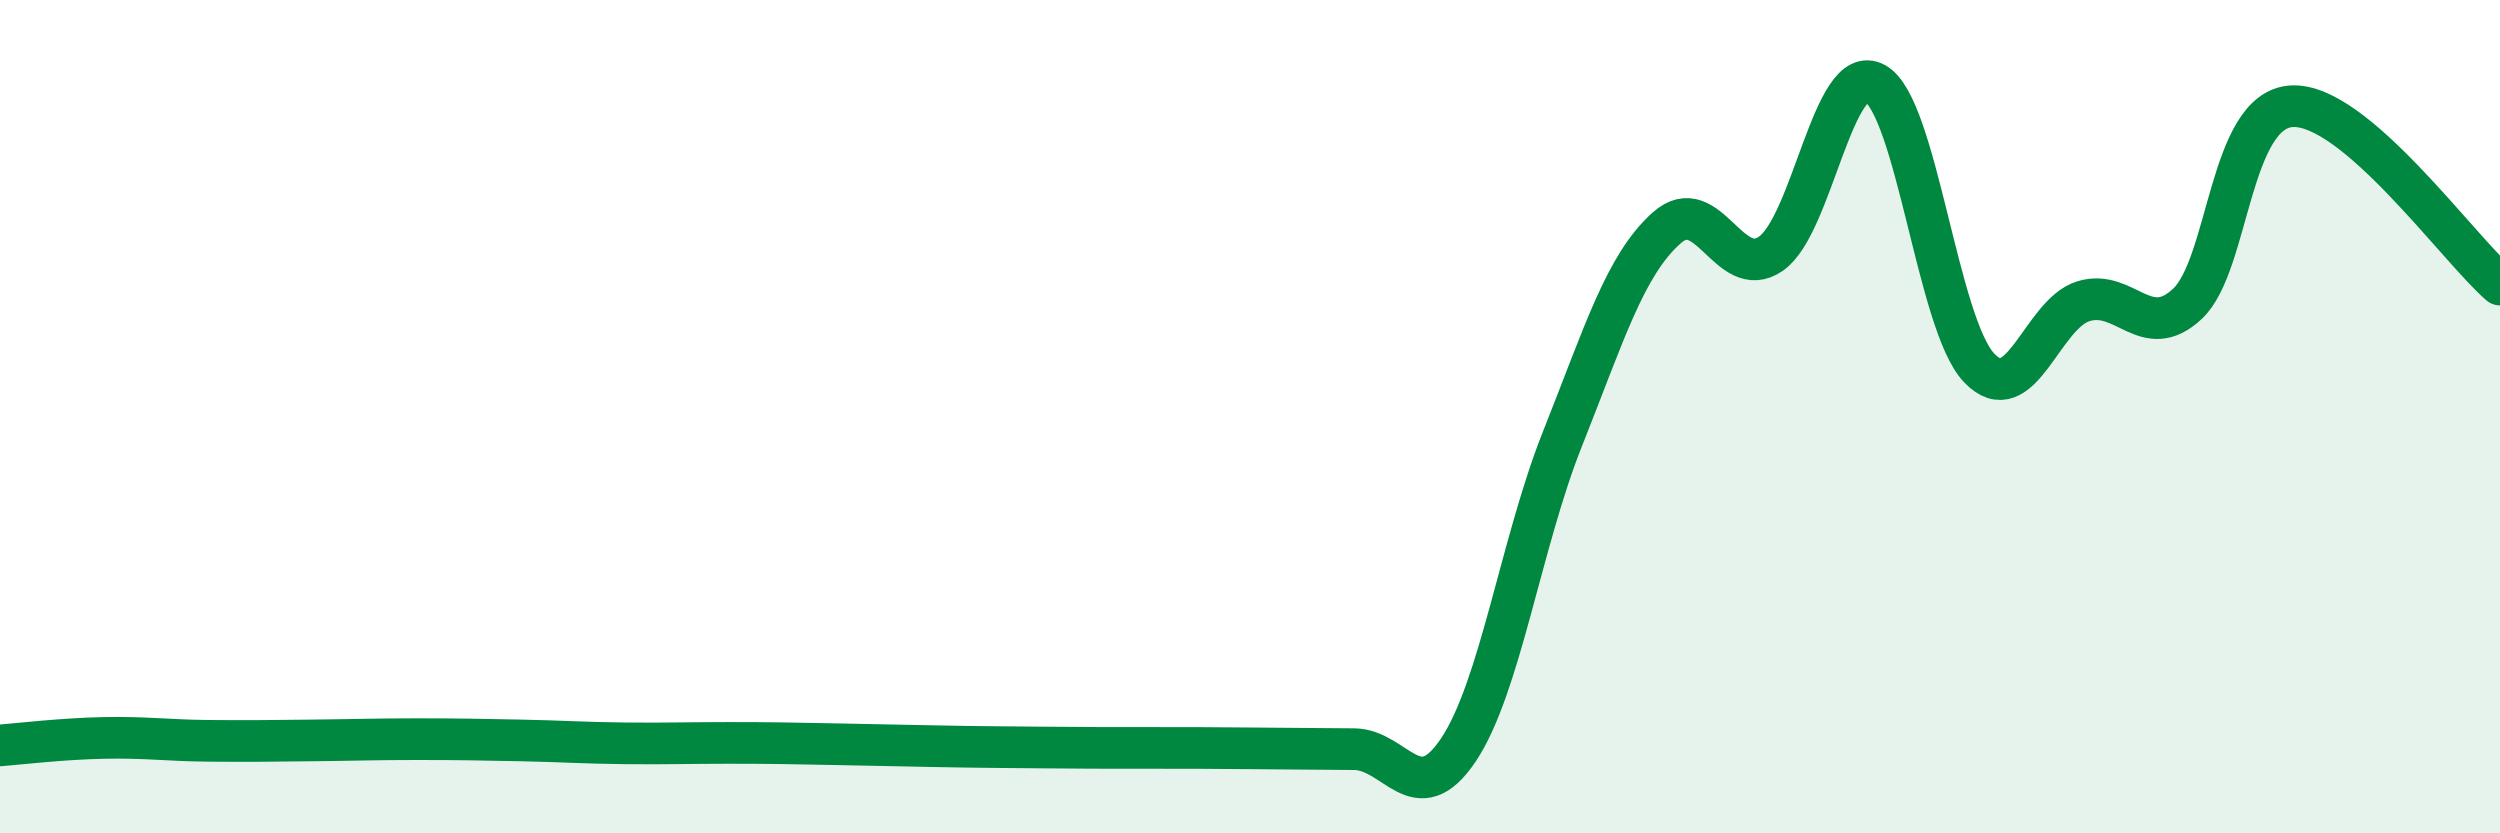 
    <svg width="60" height="20" viewBox="0 0 60 20" xmlns="http://www.w3.org/2000/svg">
      <path
        d="M 0,17.89 C 0.5,17.85 1.5,17.73 2.5,17.71 C 3.5,17.69 4,17.77 5,17.78 C 6,17.79 6.5,17.78 7.5,17.77 C 8.5,17.76 9,17.74 10,17.74 C 11,17.74 11.5,17.75 12.5,17.77 C 13.5,17.79 14,17.83 15,17.84 C 16,17.85 16.5,17.83 17.5,17.83 C 18.5,17.83 19,17.84 20,17.86 C 21,17.88 21.5,17.89 22.5,17.91 C 23.5,17.93 24,17.93 25,17.94 C 26,17.95 26.5,17.95 27.5,17.95 C 28.5,17.95 29,17.95 30,17.96 C 31,17.97 31.5,17.97 32.5,17.98 C 33.5,17.99 34,19.49 35,18 C 36,16.51 36.5,13.04 37.5,10.53 C 38.5,8.02 39,6.36 40,5.47 C 41,4.58 41.5,6.78 42.5,6.09 C 43.5,5.4 44,1.45 45,2 C 46,2.55 46.5,7.78 47.5,8.83 C 48.5,9.88 49,7.54 50,7.23 C 51,6.92 51.5,8.23 52.5,7.29 C 53.5,6.35 53.5,2.64 55,2.55 C 56.5,2.46 59,5.97 60,6.83L60 20L0 20Z"
        fill="#008740"
        opacity="0.1"
        stroke-linecap="round"
        stroke-linejoin="round"
      />
      <path
        d="M 0,17.89 C 0.5,17.85 1.5,17.73 2.5,17.71 C 3.5,17.69 4,17.77 5,17.78 C 6,17.79 6.5,17.78 7.5,17.77 C 8.5,17.76 9,17.74 10,17.74 C 11,17.74 11.5,17.75 12.5,17.77 C 13.5,17.79 14,17.83 15,17.84 C 16,17.85 16.5,17.83 17.5,17.83 C 18.5,17.83 19,17.84 20,17.86 C 21,17.88 21.5,17.89 22.5,17.91 C 23.5,17.93 24,17.93 25,17.94 C 26,17.95 26.5,17.95 27.5,17.95 C 28.5,17.95 29,17.95 30,17.96 C 31,17.97 31.5,17.97 32.5,17.98 C 33.5,17.99 34,19.49 35,18 C 36,16.51 36.5,13.04 37.5,10.53 C 38.5,8.02 39,6.36 40,5.47 C 41,4.58 41.5,6.78 42.5,6.09 C 43.5,5.4 44,1.45 45,2 C 46,2.55 46.5,7.78 47.5,8.83 C 48.5,9.88 49,7.54 50,7.23 C 51,6.92 51.5,8.23 52.5,7.29 C 53.5,6.35 53.5,2.64 55,2.55 C 56.5,2.46 59,5.97 60,6.83"
        stroke="#008740"
        stroke-width="1"
        fill="none"
        stroke-linecap="round"
        stroke-linejoin="round"
      />
    </svg>
  